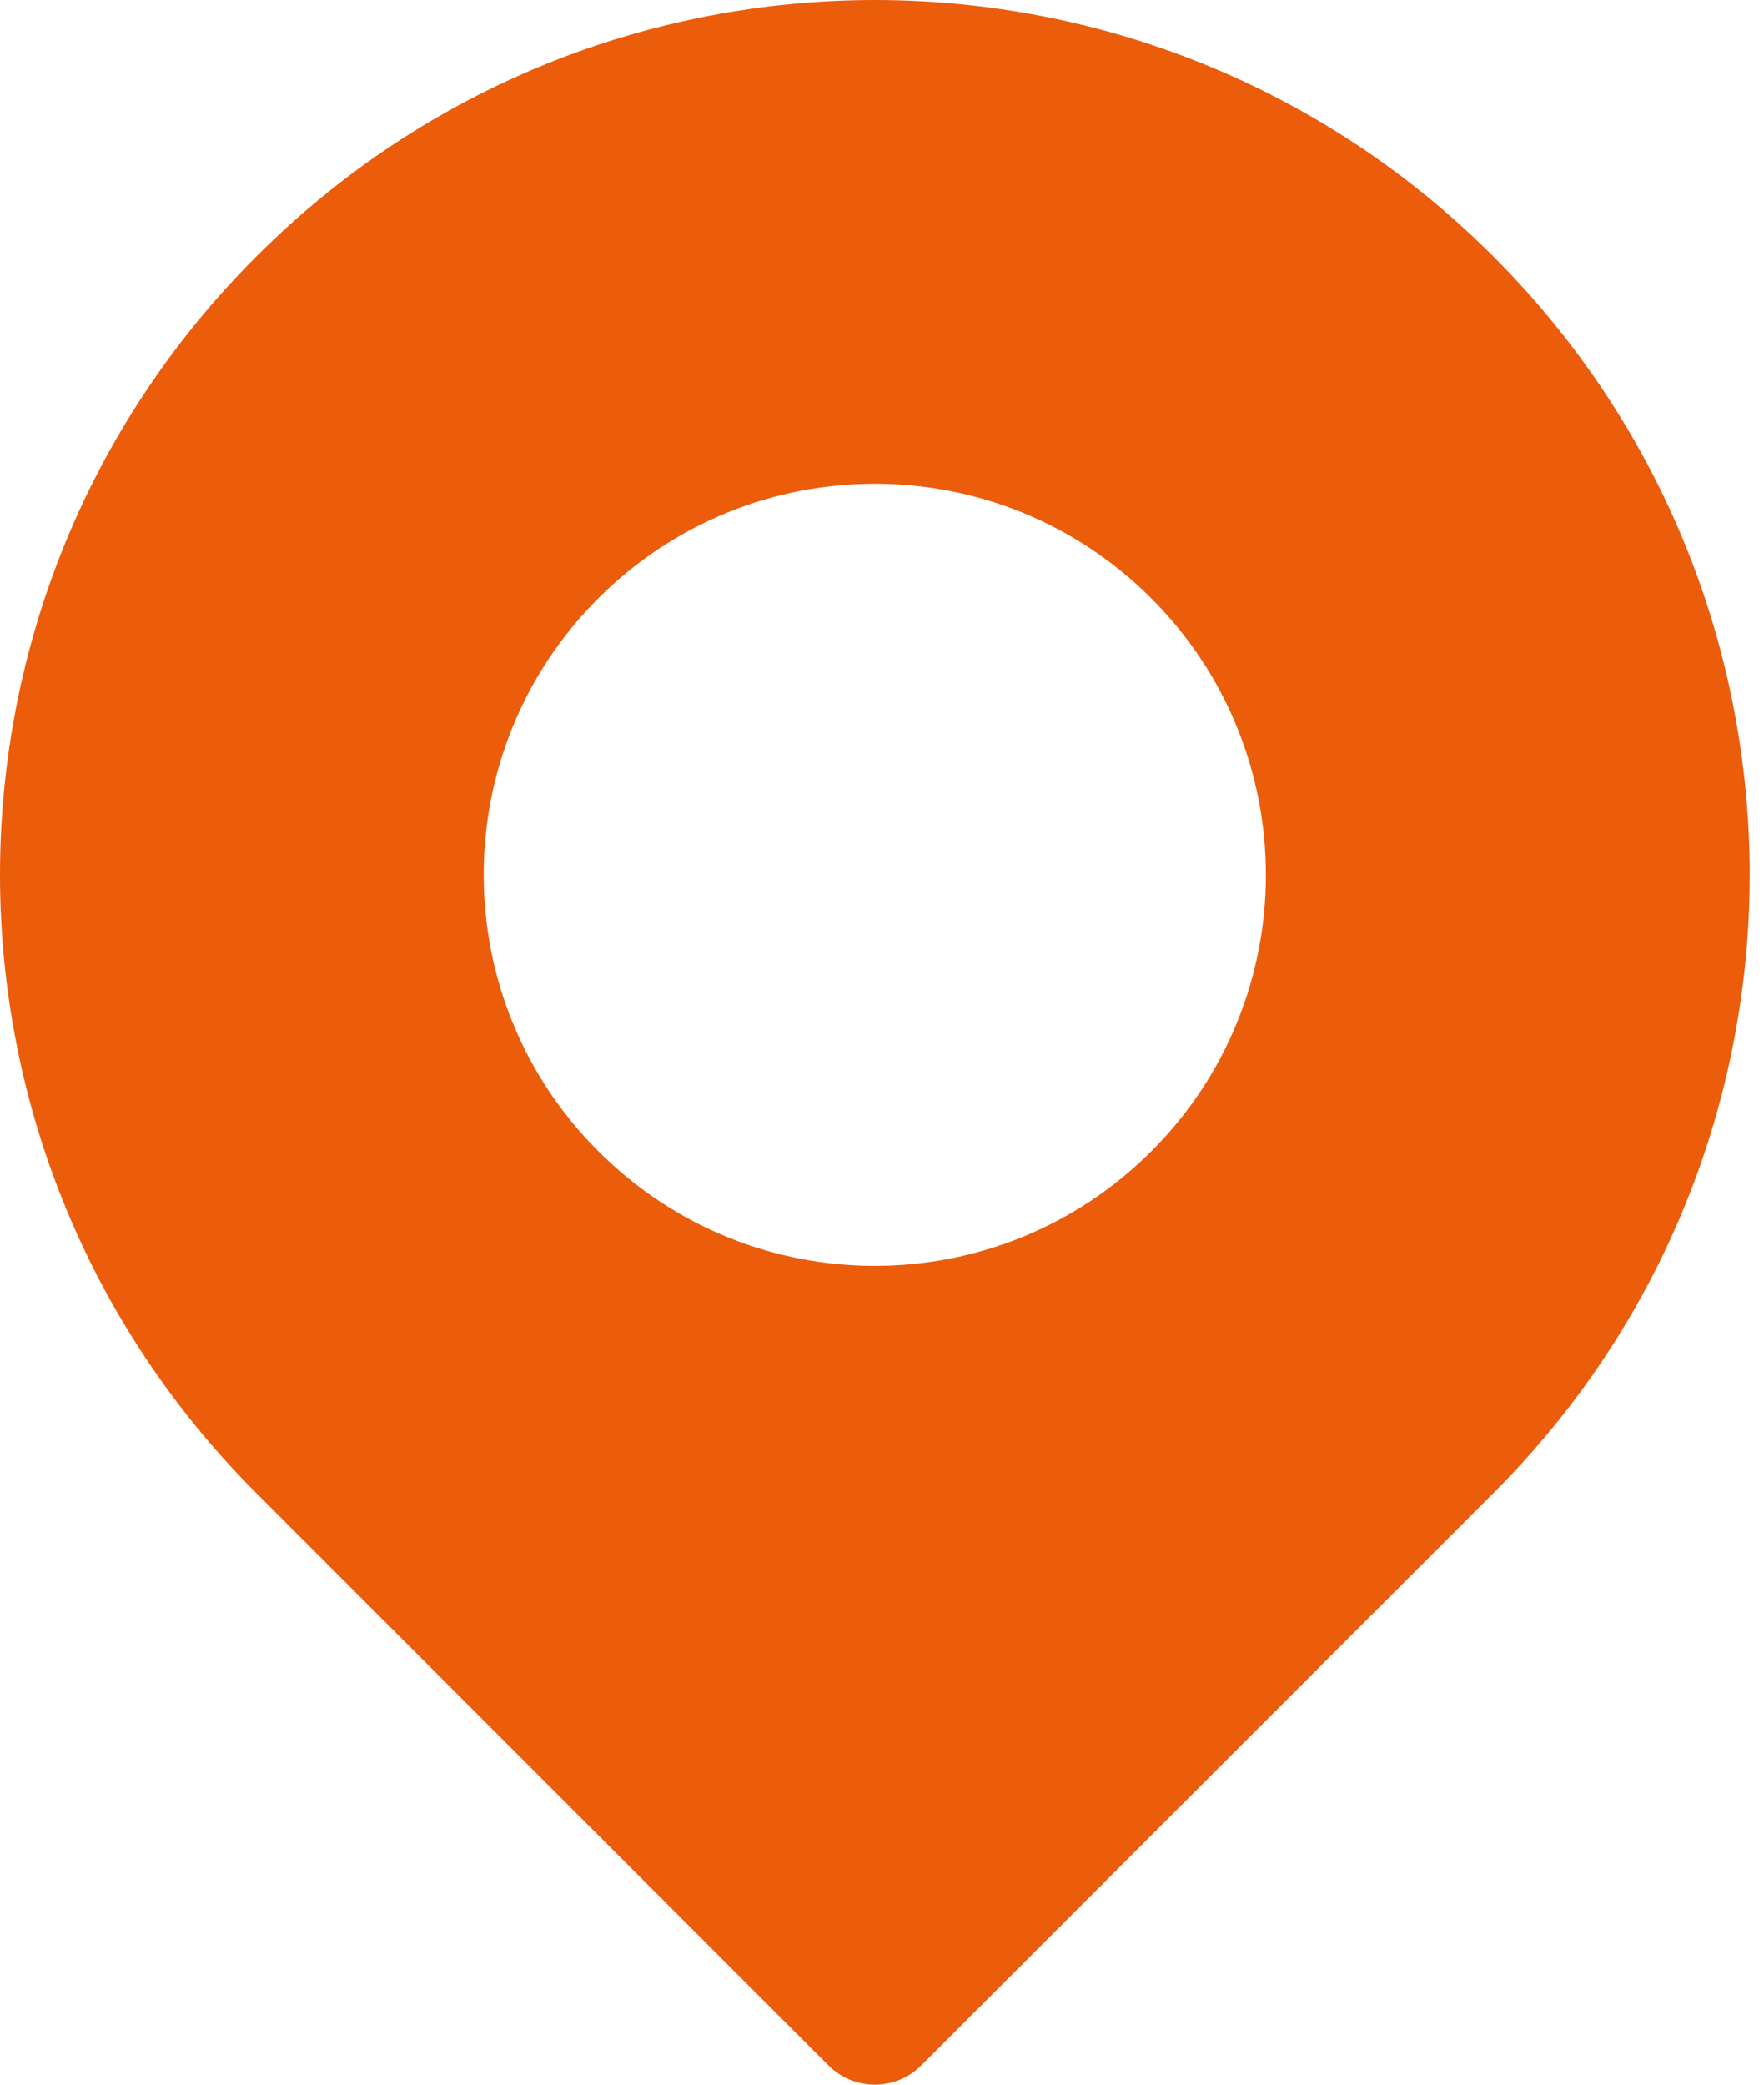 <?xml version="1.0" encoding="UTF-8"?> <svg xmlns="http://www.w3.org/2000/svg" width="11" height="13" viewBox="0 0 11 13" fill="none"> <path d="M9.312 1.599C7.181 -0.533 3.73 -0.533 1.599 1.599C-0.533 3.73 -0.533 7.18 1.599 9.312L5.167 12.881C5.326 13.04 5.585 13.04 5.744 12.881L9.312 9.312C11.444 7.181 11.444 3.731 9.312 1.599V1.599ZM7.18 7.179C6.227 8.132 4.684 8.133 3.731 7.179C2.778 6.227 2.778 4.684 3.731 3.731C4.684 2.779 6.226 2.778 7.179 3.731C8.132 4.684 8.132 6.227 7.18 7.179Z" fill="#EB5D0B"></path> </svg> 